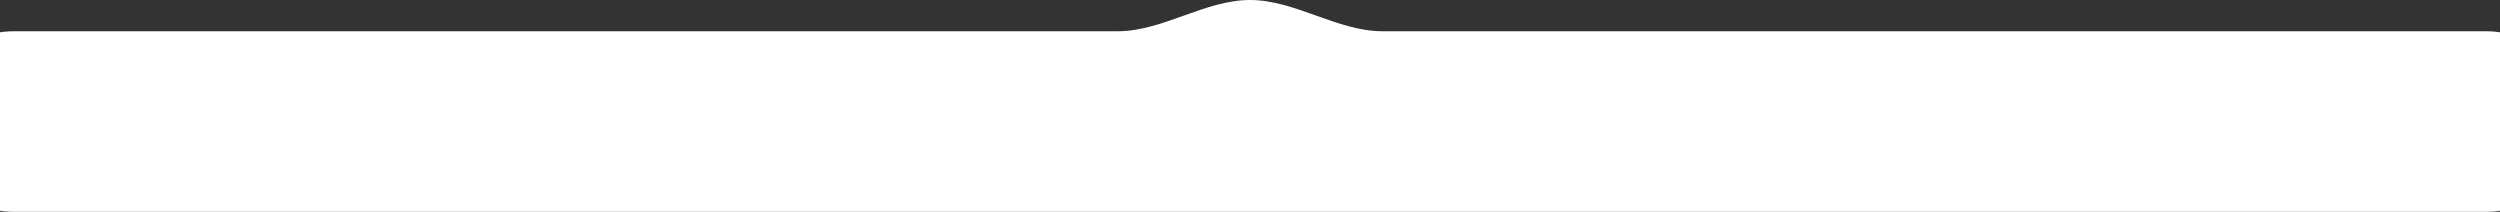 <?xml version="1.0" encoding="UTF-8"?> <svg xmlns="http://www.w3.org/2000/svg" width="1440" height="122" viewBox="0 0 1440 122" fill="none"><rect x="0" y="0" width="1440" height="122" fill="#333333" stroke="none"/> <path fill-rule="evenodd" clip-rule="evenodd" d="M720 0C745.952 0 770.297 18 796.248 18H1432C1460.72 18 1484 41.281 1484 70V70C1484 98.719 1460.72 122 1432 122H8C-20.719 122 -44 98.719 -44 70V70C-44 41.281 -20.719 18 8 18H643.752C669.703 18 694.048 0 720 0V0V0Z" fill="white"></path> </svg> 